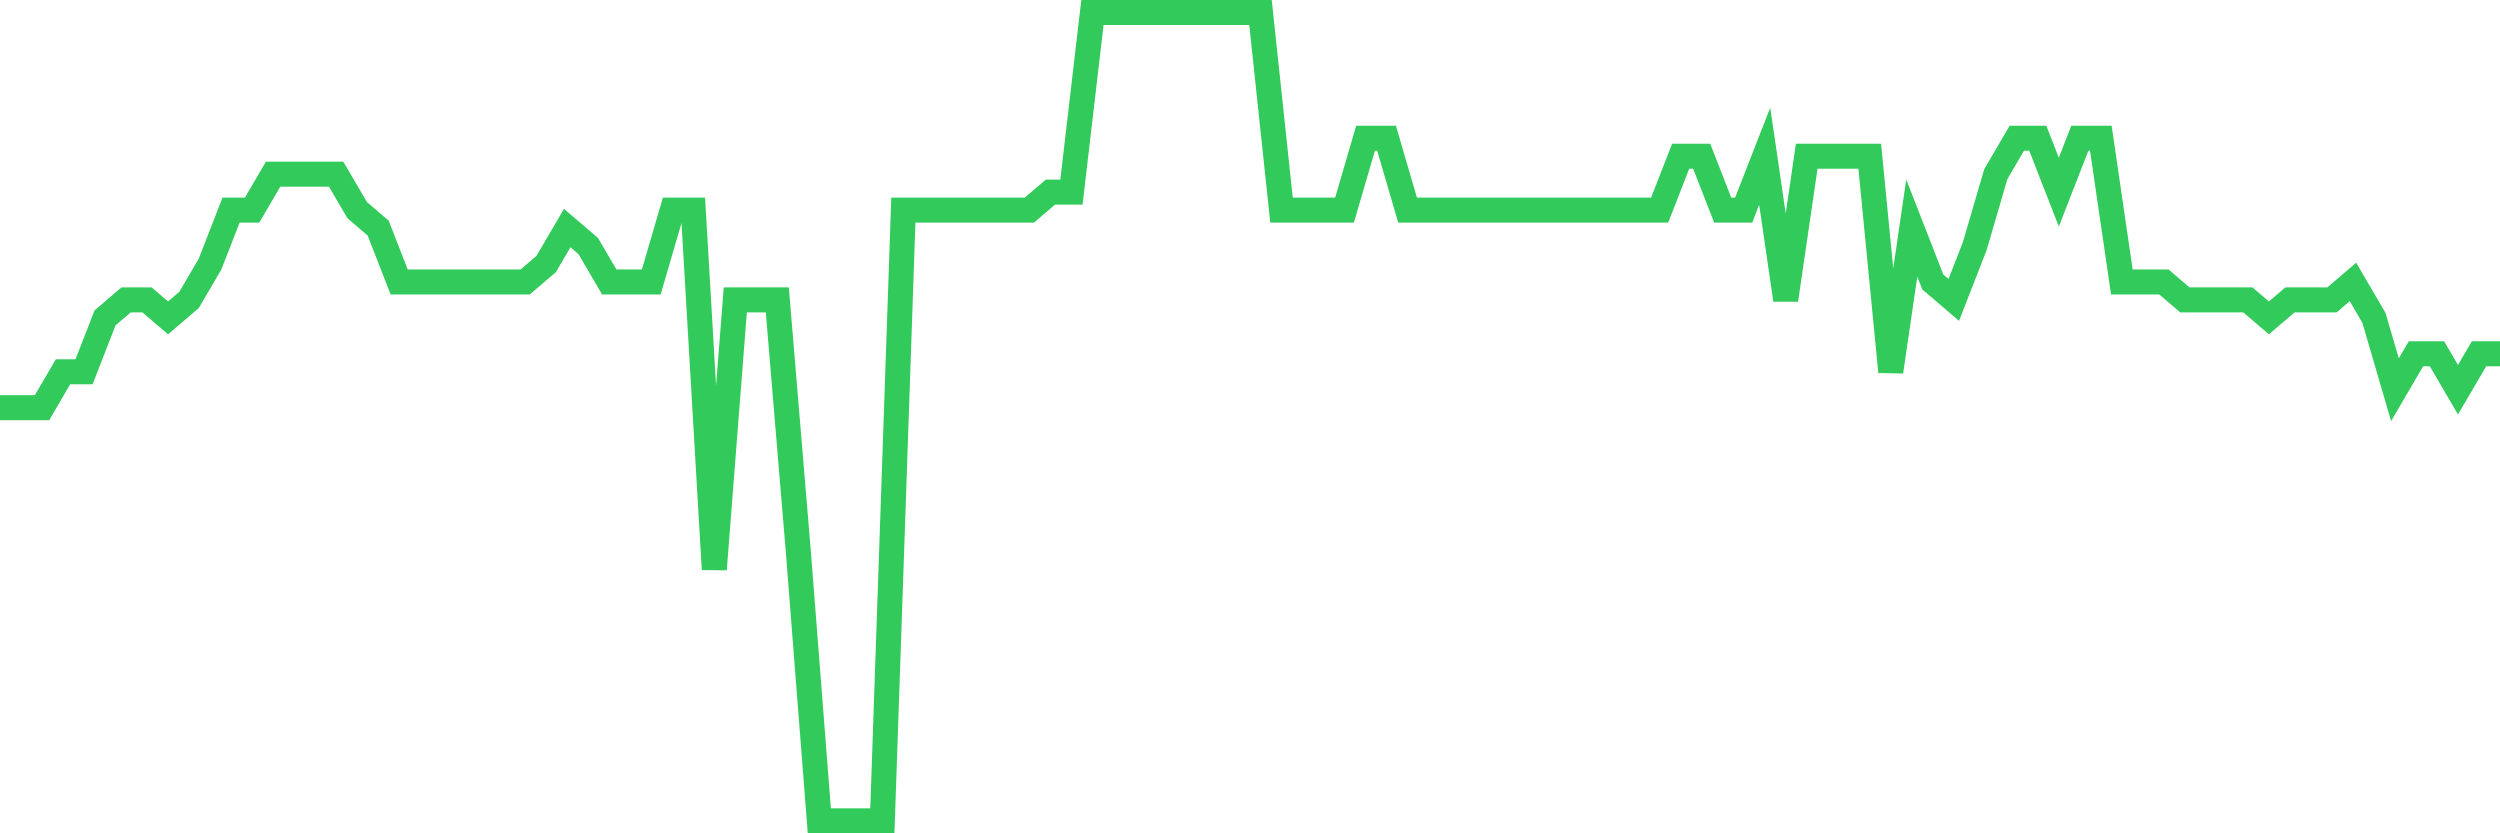 <svg
  xmlns="http://www.w3.org/2000/svg"
  xmlns:xlink="http://www.w3.org/1999/xlink"
  width="120"
  height="40"
  viewBox="0 0 120 40"
  preserveAspectRatio="none"
>
  <polyline
    points="0,19.569 1.008,19.569 2.017,19.569 3.025,17.844 4.034,17.844 5.042,15.258 6.05,14.396 7.059,14.396 8.067,15.258 9.076,14.396 10.084,12.671 11.092,10.084 12.101,10.084 13.109,8.36 14.118,8.36 15.126,8.36 16.134,8.36 17.143,10.084 18.151,10.947 19.16,13.533 20.168,13.533 21.176,13.533 22.185,13.533 23.193,13.533 24.202,13.533 25.21,13.533 26.218,12.671 27.227,10.947 28.235,11.809 29.244,13.533 30.252,13.533 31.261,13.533 32.269,10.084 33.277,10.084 34.286,27.329 35.294,14.396 36.303,14.396 37.311,14.396 38.319,26.467 39.328,39.4 40.336,39.4 41.345,39.4 42.353,39.4 43.361,10.084 44.37,10.084 45.378,10.084 46.387,10.084 47.395,10.084 48.403,10.084 49.412,10.084 50.42,9.222 51.429,9.222 52.437,0.6 53.445,0.6 54.454,0.6 55.462,0.6 56.471,0.6 57.479,0.6 58.487,0.6 59.496,0.6 60.504,0.6 61.513,10.084 62.521,10.084 63.529,10.084 64.538,10.084 65.546,6.636 66.555,6.636 67.563,10.084 68.571,10.084 69.58,10.084 70.588,10.084 71.597,10.084 72.605,10.084 73.613,10.084 74.622,10.084 75.63,10.084 76.639,10.084 77.647,10.084 78.655,10.084 79.664,10.084 80.672,7.498 81.681,7.498 82.689,10.084 83.697,10.084 84.706,7.498 85.714,14.396 86.723,7.498 87.731,7.498 88.739,7.498 89.748,7.498 90.756,17.844 91.765,10.947 92.773,13.533 93.782,14.396 94.79,11.809 95.798,8.36 96.807,6.636 97.815,6.636 98.824,9.222 99.832,6.636 100.84,6.636 101.849,13.533 102.857,13.533 103.866,13.533 104.874,14.396 105.882,14.396 106.891,14.396 107.899,14.396 108.908,15.258 109.916,14.396 110.924,14.396 111.933,14.396 112.941,13.533 113.95,15.258 114.958,18.707 115.966,16.982 116.975,16.982 117.983,18.707 118.992,16.982 120,16.982"
    fill="none"
    stroke="#32ca5b"
    stroke-width="1.2"
  >
  </polyline>
</svg>